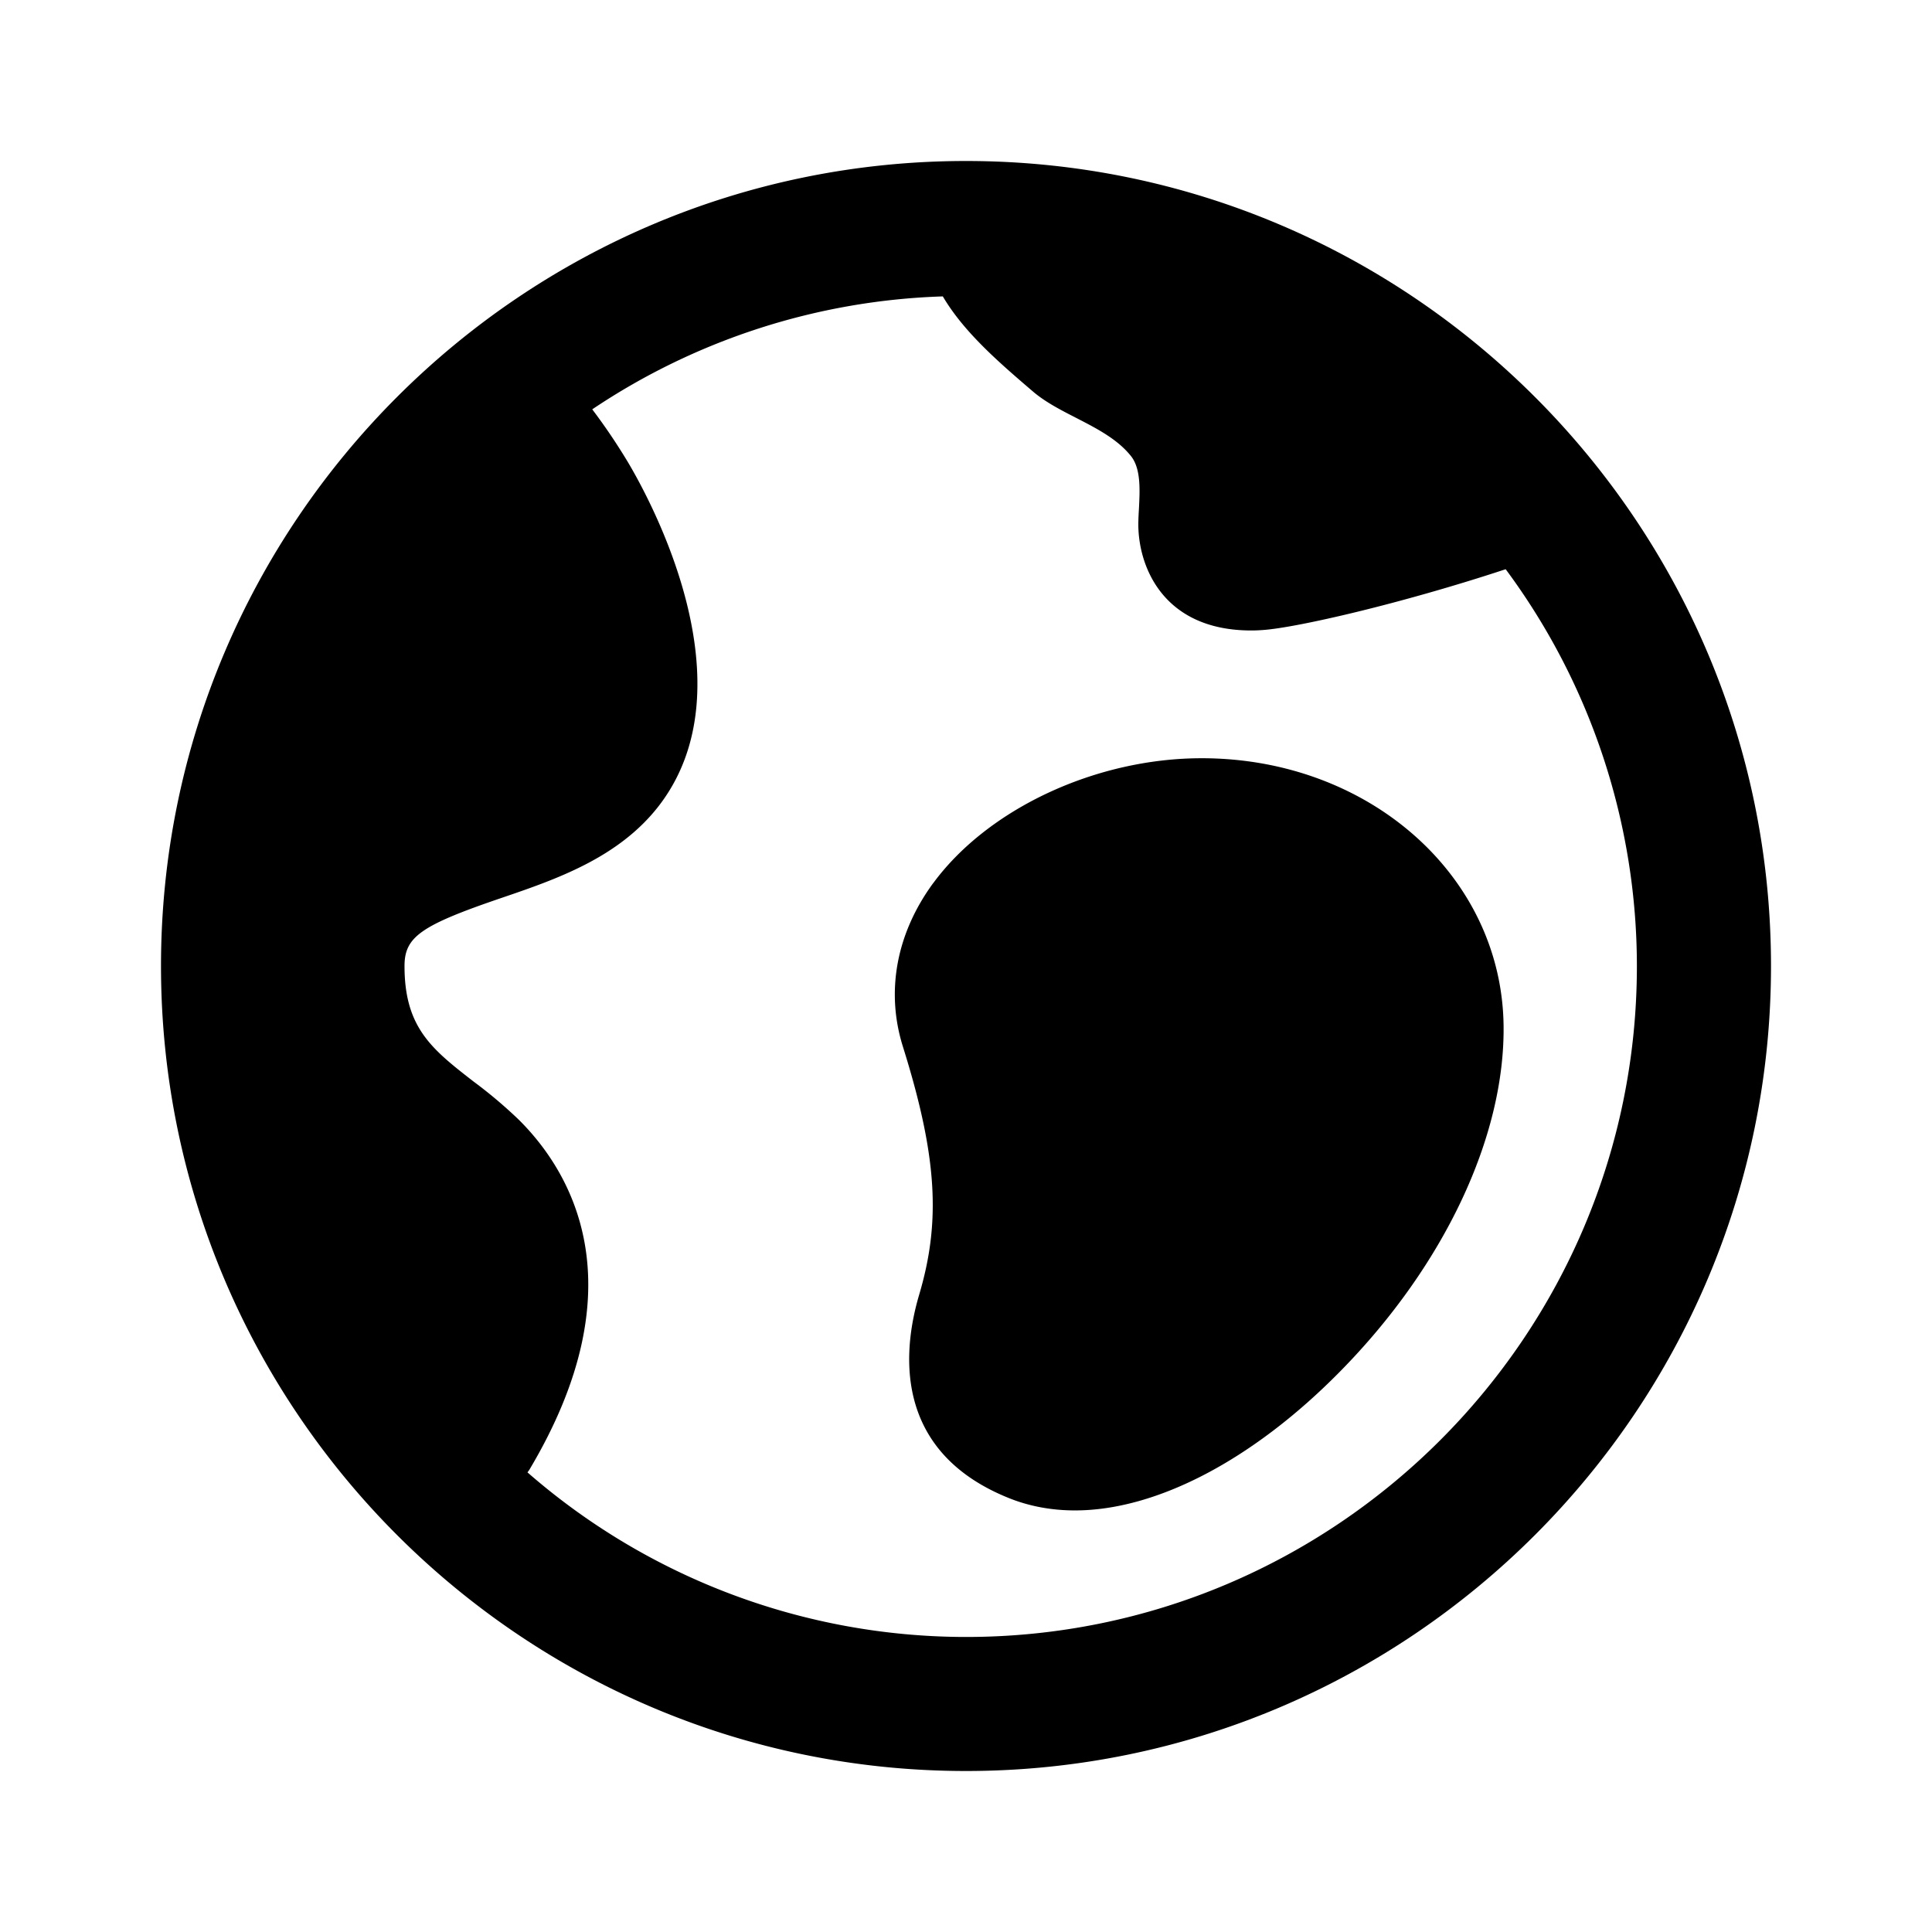 <?xml version="1.0" encoding="utf-8"?><svg width="24" height="24" fill="none" xmlns="http://www.w3.org/2000/svg" viewBox="0 0 24 24"><path fill-rule="evenodd" clip-rule="evenodd" d="M2 12C2 6.485 6.485 2 12 2s10 4.485 10 10-4.485 10-10 10S2 17.515 2 12zm4.552 6.29A8.29 8.29 0 0012 20.335c4.595 0 8.334-3.738 8.334-8.334a8.279 8.279 0 00-1.63-4.93c-1.303.43-2.598.726-3.012.755-.051.004-.1.006-.148.006-1.073 0-1.391-.763-1.403-1.288-.001-.066.002-.14.007-.219.012-.236.027-.504-.1-.661-.167-.209-.423-.341-.68-.473-.195-.1-.39-.2-.545-.335-.422-.361-.851-.733-1.111-1.174a8.287 8.287 0 00-4.355 1.403c.159.21.306.428.442.654.268.45 1.546 2.768.385 4.272-.501.647-1.278.913-1.962 1.146-.997.34-1.197.482-1.197.844 0 .767.342 1.034.86 1.436.197.146.384.304.56.473.64.635 1.505 2.045.129 4.351l-.011.015a.15.15 0 00-.011.016zm5.04-7.318c.682-.928 2.023-1.553 3.336-1.553 2.078 0 3.726 1.46 3.75 3.32.018 1.384-.742 2.993-2.038 4.305-1.077 1.092-2.275 1.719-3.286 1.719-.298 0-.58-.054-.835-.159-1.362-.555-1.338-1.72-1.1-2.523.268-.905.226-1.711-.203-3.08-.215-.686-.081-1.406.376-2.03z" fill="currentColor"/></svg>